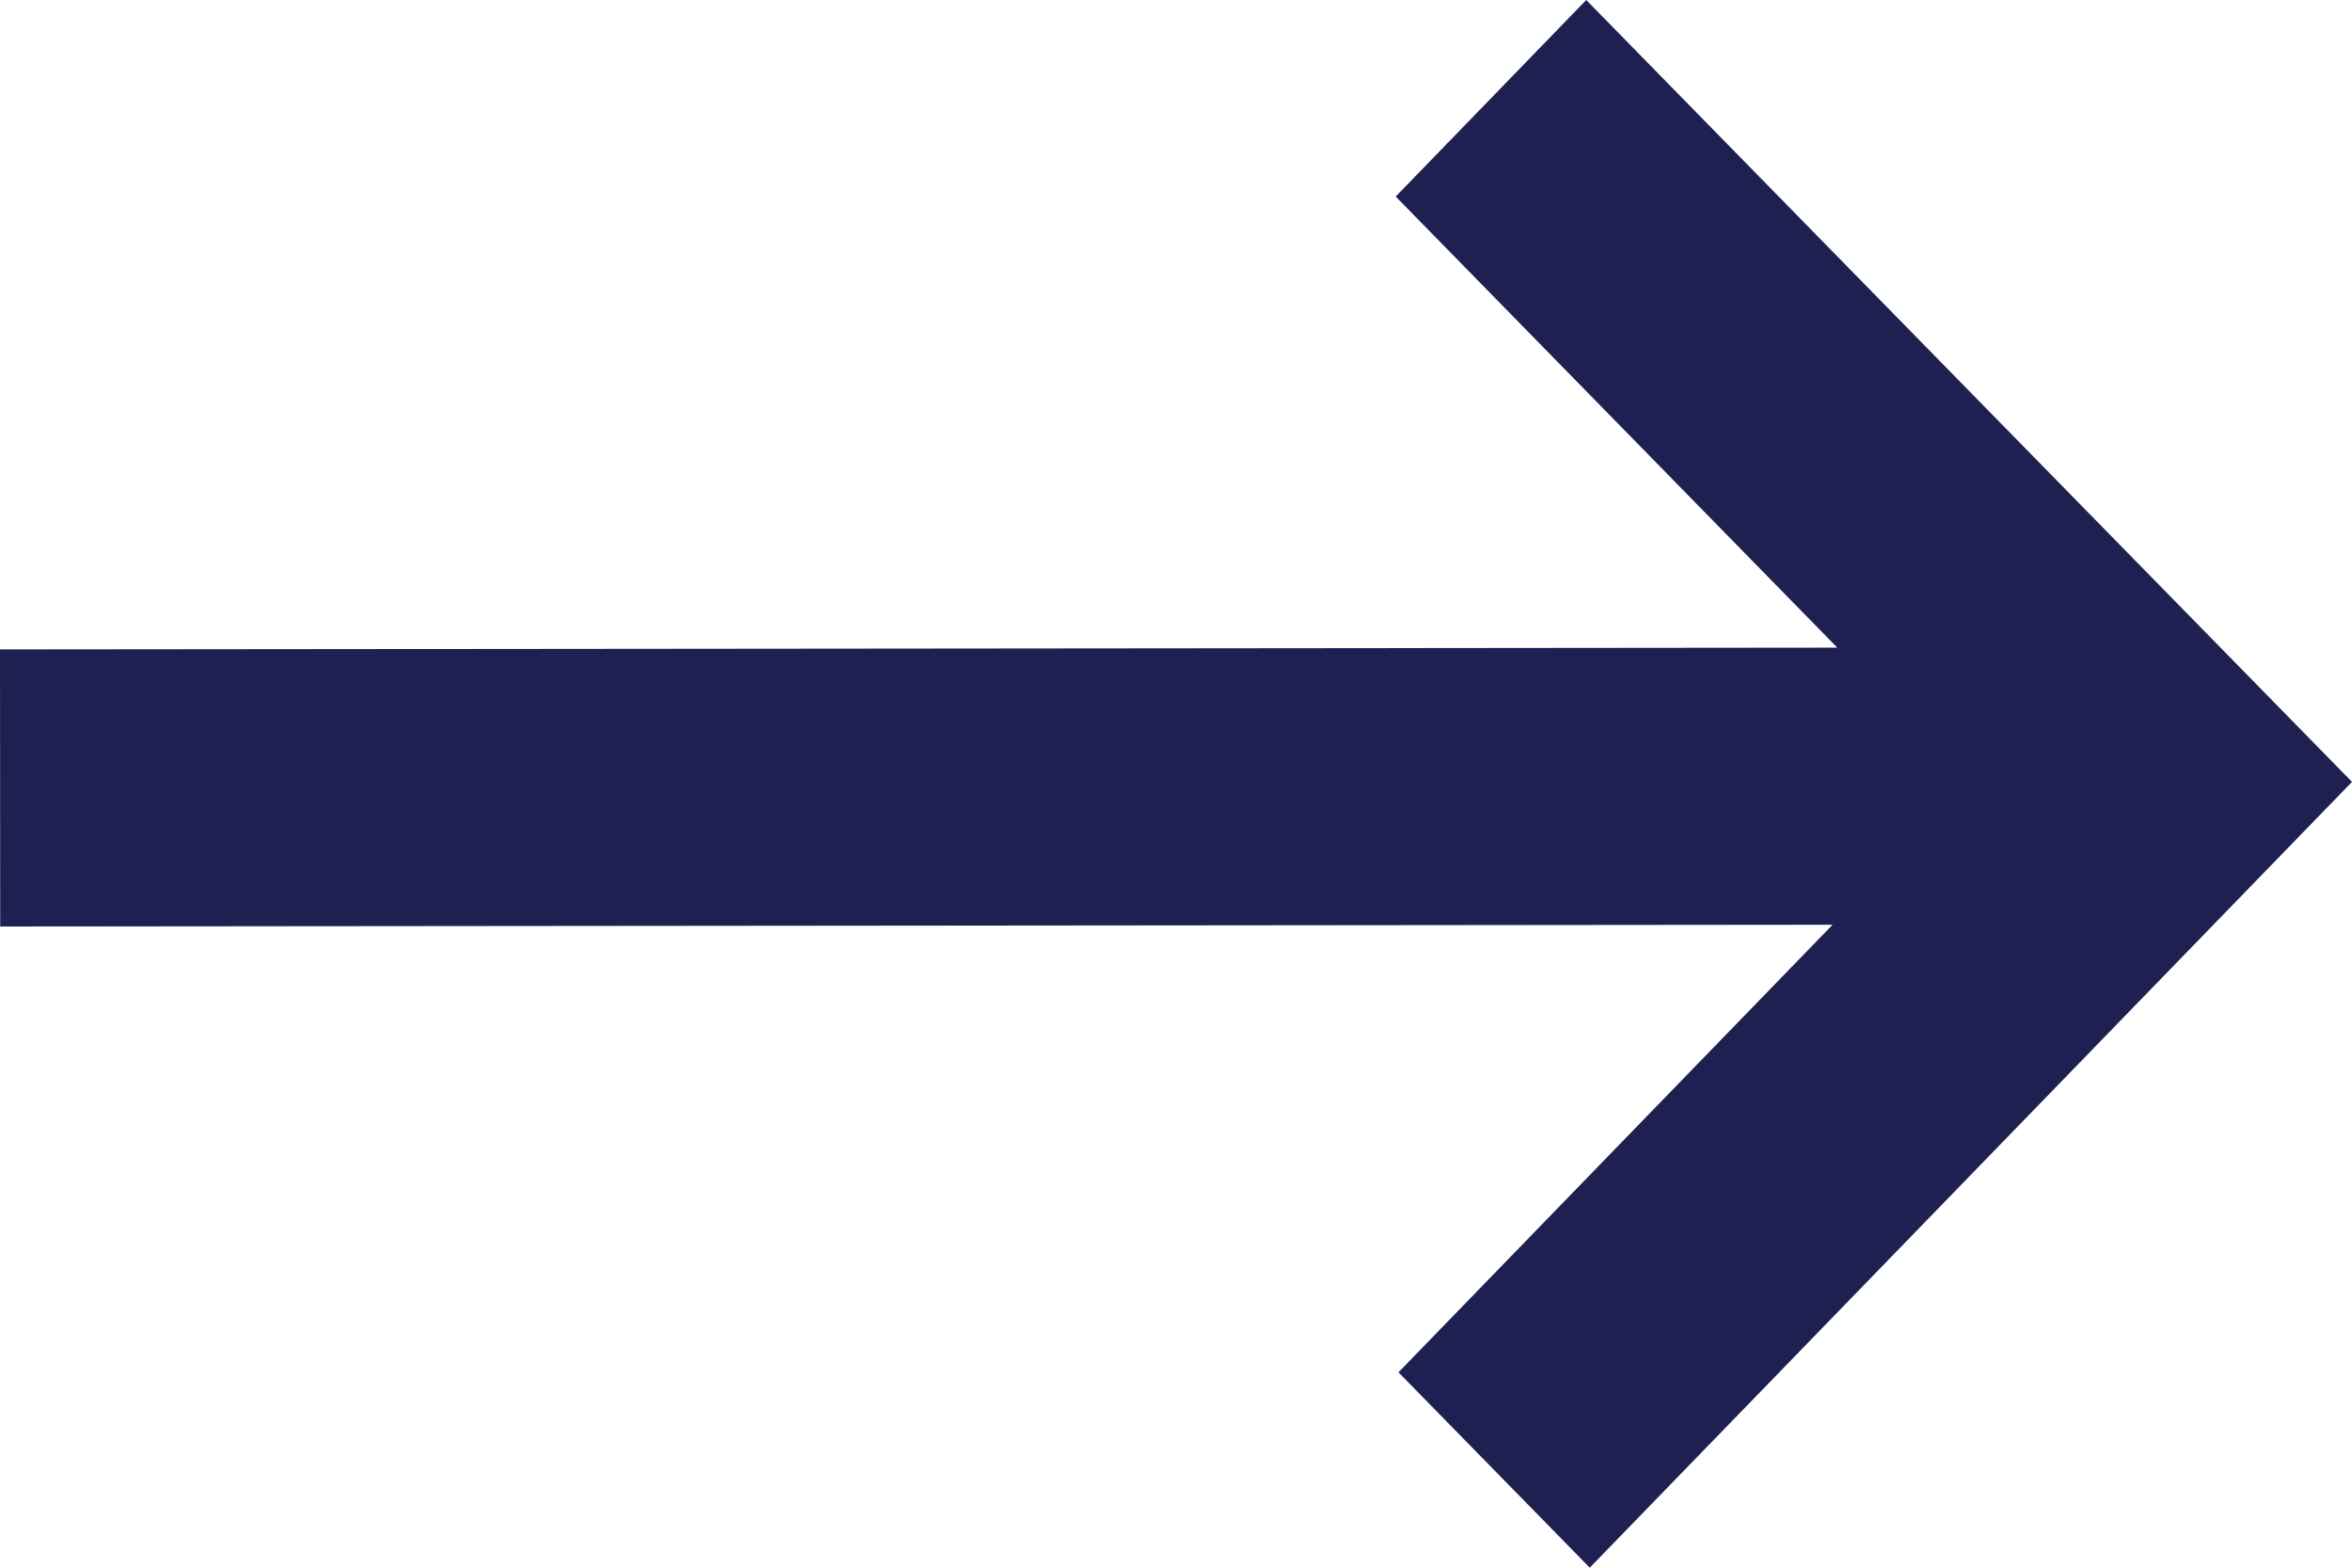 <svg width="12" height="8" viewBox="0 0 12 8" fill="none" xmlns="http://www.w3.org/2000/svg">
<path d="M8.093 0L7.121 1.003L9.374 3.305L0 3.314L0.001 4.728L9.35 4.719L7.135 7.003L8.111 8L12 3.99L8.093 0Z" fill="#1E2051"/>
</svg>
